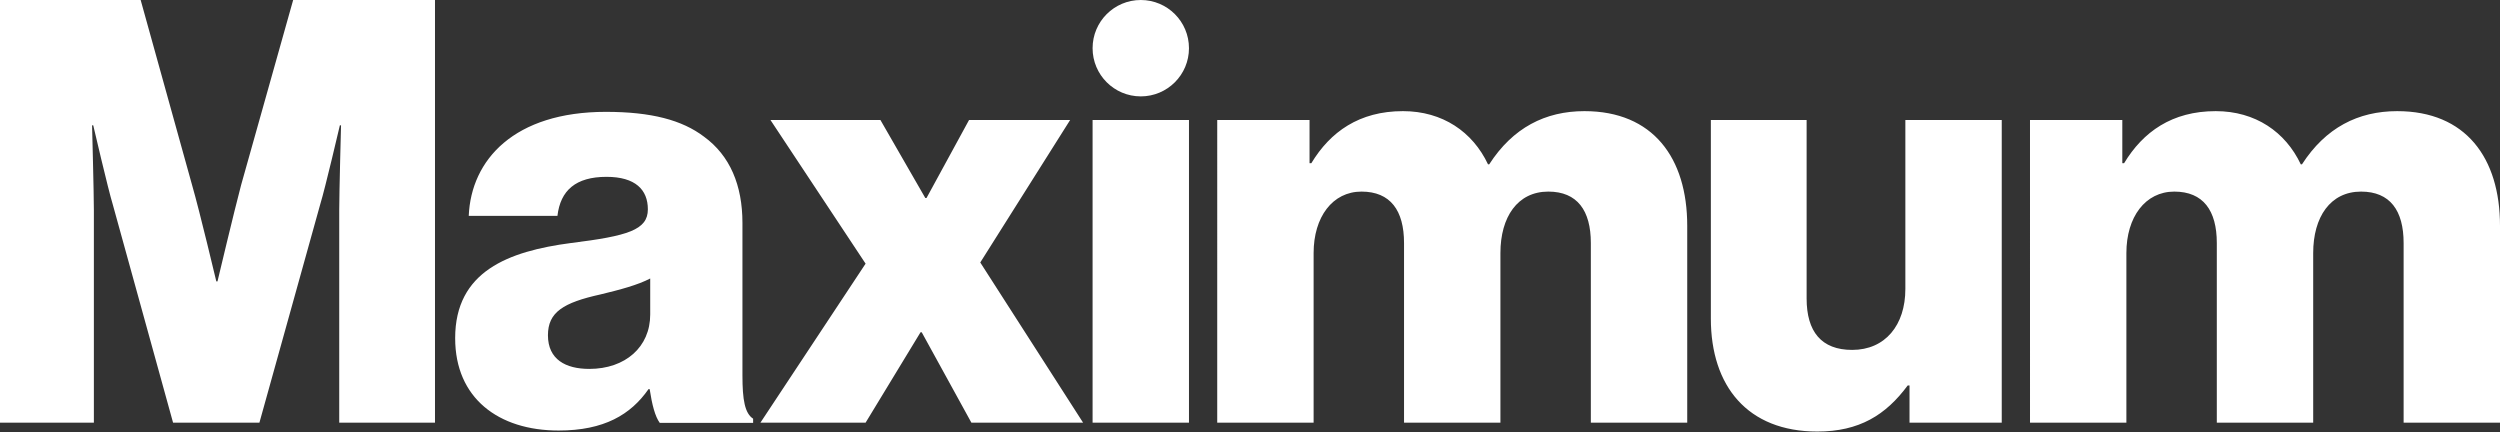 <svg xmlns="http://www.w3.org/2000/svg" width="1376" height="238" fill="none"><rect width="100%" height="100%" fill="#333333" stroke="none"/><path fill="#fff" d="M0 0h77.416l28.297 101.825c4.234 14.645 13.349 53.051 13.349 53.051h.648s9.116-38.406 13.004-53.051L161.356 0h78.065v232.638h-52.706V115.52c0-9.418.994-46.528.994-46.528h-.648s-8.122 34.82-10.757 43.288L142.78 232.638H95.258L62.08 112.582c-2.592-8.467-10.757-43.59-10.757-43.59h-.648s.994 37.412.994 46.83v116.816H0V0Zm250.523 186.111c0-36.764 29.291-47.823 63.765-52.359 31.235-3.888 42.294-7.172 42.294-18.534 0-10.757-6.826-17.885-22.767-17.885-16.935 0-25.359 7.474-27 21.471h-48.818c1.296-30.889 25.057-57.242 75.473-57.242 25.056 0 41.991 4.537 54.001 13.652 14.3 10.412 21.169 26.698 21.169 47.521v83.94c0 13.349 1.296 20.823 5.875 23.761v2.289h-51.409c-2.592-3.585-4.234-10.065-5.53-18.533h-.648c-9.764 13.997-24.409 22.767-49.465 22.767-33.179 0-56.94-17.885-56.94-50.761v-.087Zm107.355-13.003v-19.829c-6.825 3.585-16.589 6.177-27.346 8.769-20.477 4.537-28.945 9.764-28.945 22.465 0 13.349 9.764 18.533 22.767 18.533 19.83 0 33.524-12.053 33.524-29.938Zm118.544-27.995-52.36-79.058h60.525l24.711 42.942h.648l23.415-42.942h55.643l-49.465 78.41 56.594 88.173h-61.476l-27.346-49.767h-.648l-30.241 49.767h-57.889l57.889-87.525Zm193.585-79.057h50.761v23.76h.994c10.411-17.237 26.352-28.642 50.415-28.642 21.817 0 38.406 11.405 46.83 29.29h.648c13.004-20.175 30.889-29.29 52.403-29.29 37.758 0 56.594 25.705 56.594 63.117v108.348h-53.051v-98.887c0-17.886-7.474-28.297-23.415-28.297-16.935 0-26.353 13.997-26.353 33.827v93.357h-53.051v-98.887c0-17.886-7.474-28.297-23.415-28.297-15.941 0-26.353 13.997-26.353 33.827v93.357h-53.051V66.056h.044Zm271.648 109.298v-109.3h52.706v98.24c0 18.231 8.119 28.297 25.059 28.297 18.23 0 29.29-13.652 29.29-33.524V66.055h53.05v166.583H1051v-20.477h-1c-12.05 16.287-26.69 25.359-49.76 25.359-38.41 0-58.585-25.057-58.585-62.123v-.043ZM1117.35 66.056h50.77v23.76h.99c10.41-17.237 26.35-28.642 50.42-28.642 21.81 0 38.4 11.405 46.83 29.29h.64c13.01-20.175 30.89-29.29 52.41-29.29 37.75 0 56.59 25.705 56.59 63.117v108.348h-53.05v-98.887c0-17.886-7.47-28.297-23.42-28.297-16.93 0-26.35 13.997-26.35 33.827v93.357h-53.05v-98.887c0-17.886-7.47-28.297-23.41-28.297-15.95 0-26.36 13.997-26.36 33.827v93.357h-53.05V66.056h.04Zm-515.99-.001h53.051v166.583H601.36V66.055Zm26.525-13.004c14.65 0 26.526-11.876 26.526-26.526S642.535 0 627.885 0c-14.649 0-26.525 11.876-26.525 26.526s11.876 26.525 26.525 26.525Z"/></svg>